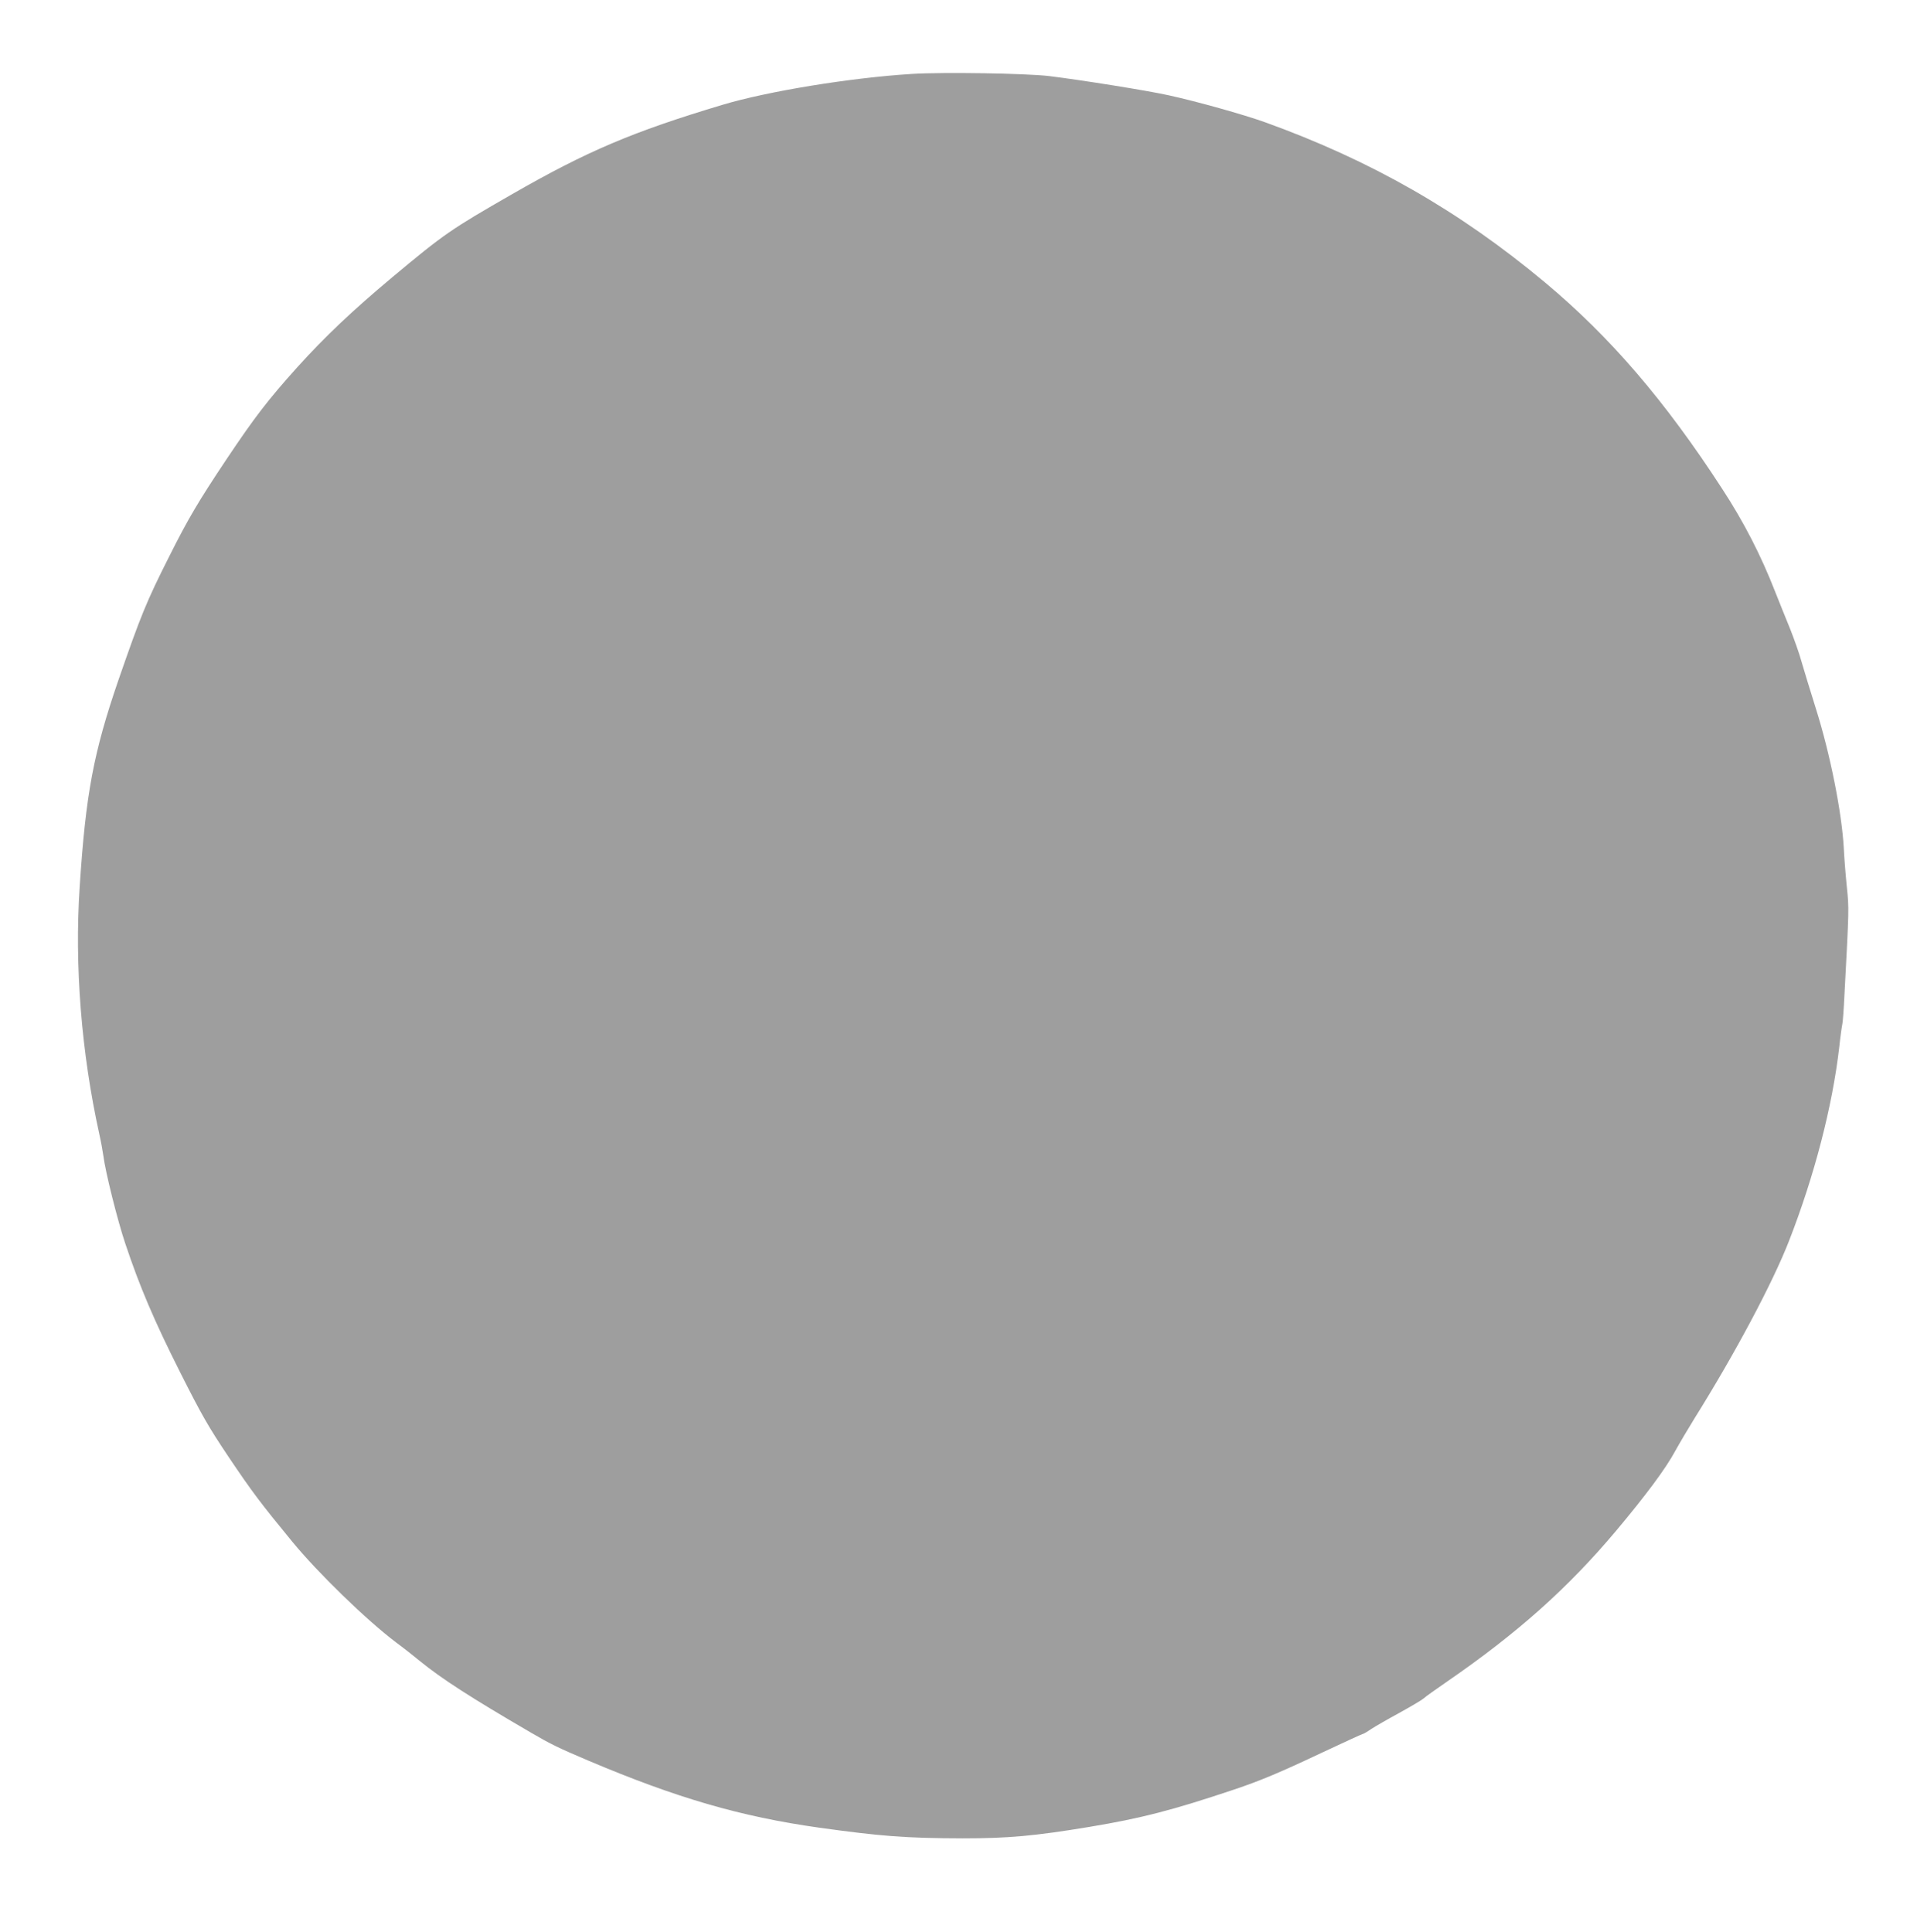 <?xml version="1.0" standalone="no"?>
<!DOCTYPE svg PUBLIC "-//W3C//DTD SVG 20010904//EN"
 "http://www.w3.org/TR/2001/REC-SVG-20010904/DTD/svg10.dtd">
<svg version="1.0" xmlns="http://www.w3.org/2000/svg"
 width="1270pt" height="1280pt" viewBox="0 0 1270 1280"
 preserveAspectRatio="xMidYMid meet">
<g transform="translate(0,1280) scale(0.1,-0.1)"
fill="#9e9e9e" stroke="none">
<path d="M6040 12310 c-405 -25 -956 -115 -1255 -205 -594 -178 -897 -307
-1393 -592 -404 -232 -451 -264 -792 -549 -267 -224 -443 -390 -632 -599 -192
-214 -278 -325 -466 -606 -187 -280 -254 -393 -380 -644 -153 -303 -190 -396
-337 -820 -165 -480 -217 -754 -257 -1370 -35 -524 11 -1100 130 -1640 11 -49
23 -115 27 -145 13 -104 93 -425 145 -580 95 -284 190 -509 362 -850 147 -292
189 -364 320 -560 160 -238 213 -308 424 -565 171 -208 491 -519 688 -668 45
-33 115 -88 156 -122 145 -118 338 -243 740 -477 132 -77 180 -100 380 -185
581 -246 1006 -370 1525 -443 410 -57 573 -70 953 -71 299 0 473 15 840 76
343 57 548 110 957 247 173 58 307 114 592 249 139 65 256 119 260 119 5 0 31
15 58 34 28 18 111 66 185 106 74 41 146 83 160 95 14 13 86 64 160 115 463
319 798 618 1115 995 198 236 332 416 394 532 30 54 88 152 129 218 266 426
515 892 625 1175 167 428 287 891 332 1282 8 76 18 143 20 150 3 7 10 101 15
208 30 561 30 560 15 705 -8 77 -17 192 -20 255 -13 236 -90 624 -185 925 -38
121 -81 262 -96 314 -14 52 -48 146 -73 210 -26 64 -72 177 -101 251 -94 241
-207 461 -350 680 -381 587 -742 1007 -1175 1369 -566 473 -1154 809 -1857
1062 -140 50 -446 136 -633 177 -144 32 -576 101 -795 128 -152 18 -701 27
-910 14z"/>
</g>
</svg>
